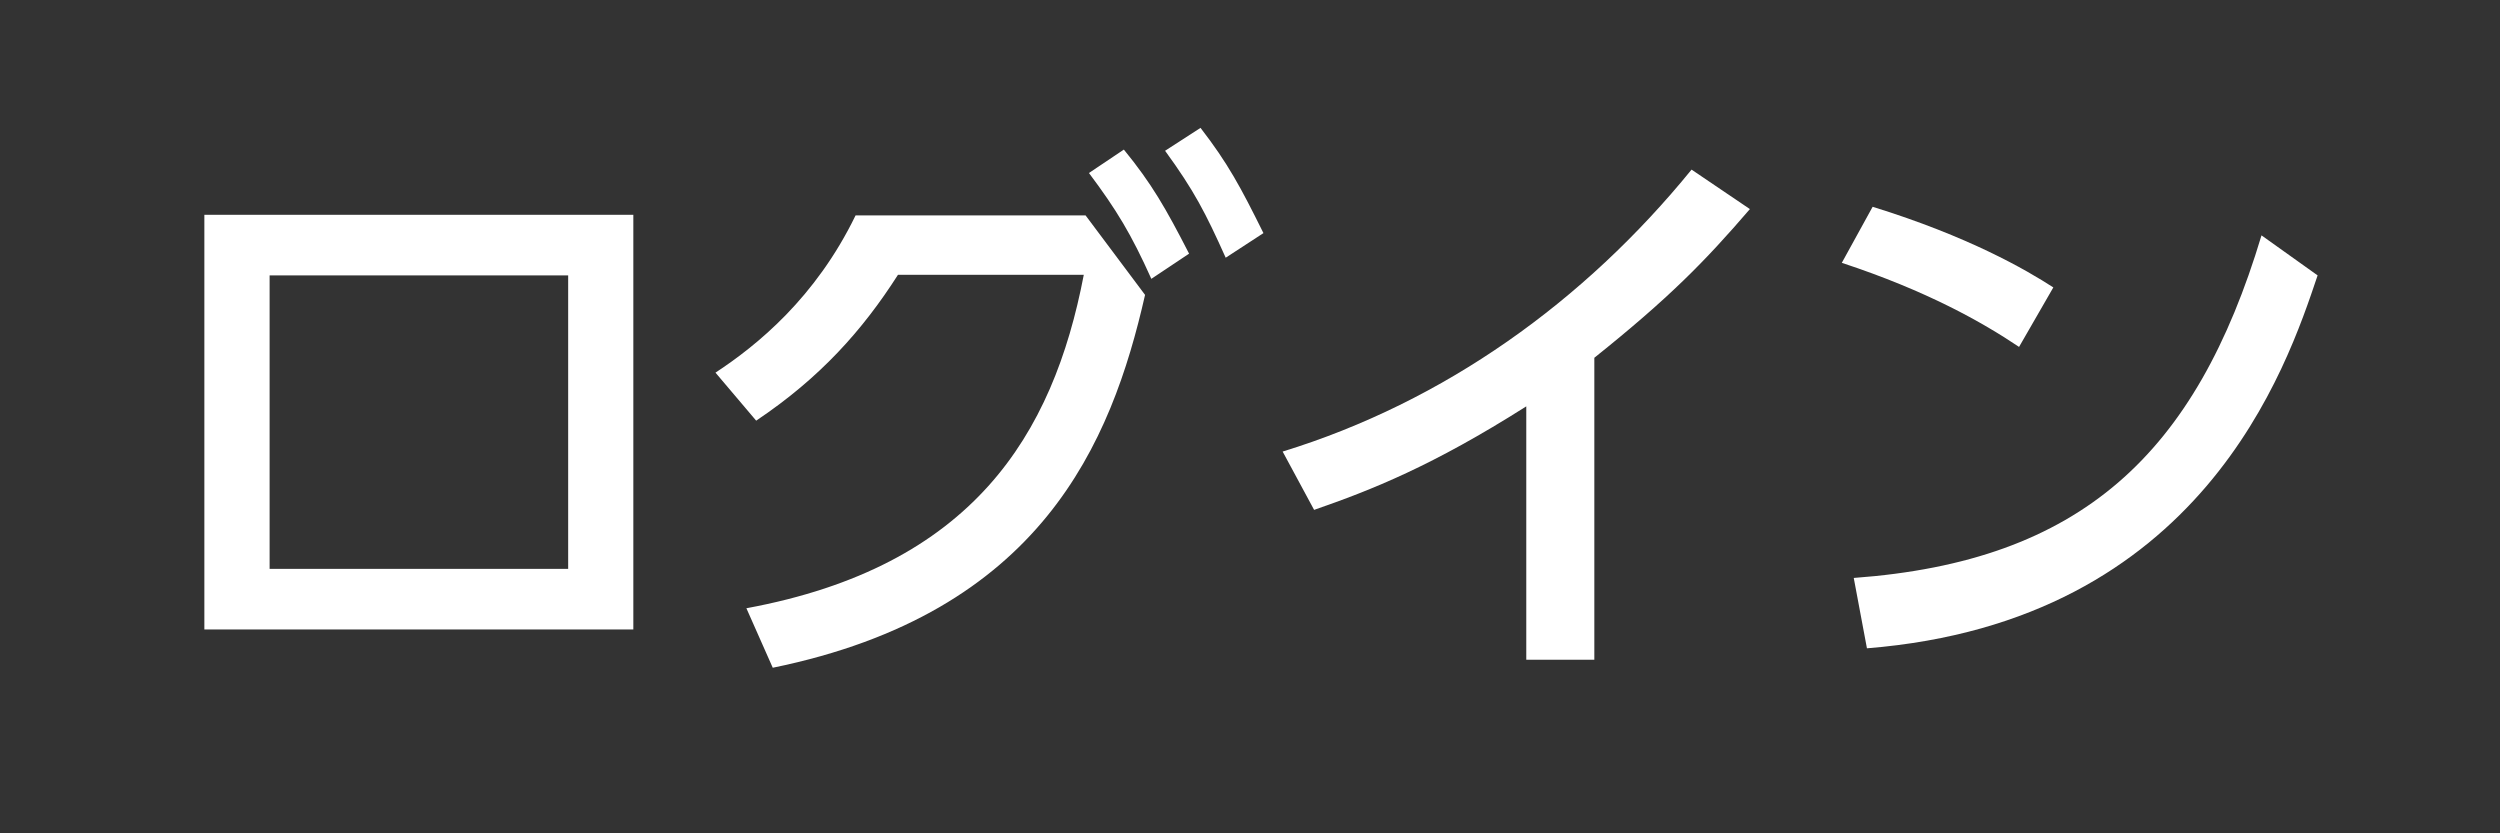 <?xml version="1.0" encoding="utf-8"?>
<!-- Generator: Adobe Illustrator 16.0.4, SVG Export Plug-In . SVG Version: 6.00 Build 0)  -->
<!DOCTYPE svg PUBLIC "-//W3C//DTD SVG 1.1//EN" "http://www.w3.org/Graphics/SVG/1.1/DTD/svg11.dtd">
<svg version="1.1" id="レイヤー_1" xmlns="http://www.w3.org/2000/svg" xmlns:xlink="http://www.w3.org/1999/xlink" x="0px"
	 y="0px" width="90px" height="30px" viewBox="0 0 90 30" enable-background="new 0 0 90 30" xml:space="preserve">
<rect x="0" y="0" width="90" height="30" fill="#333333" stroke="none"/>
<g>
	<g>
		<path fill="#FFFFFF" d="M-593.468,8.329v1.957h-6.401v2.203h5.969v1.935h-5.969v2.614c2.161,0.782,3.87,1.895,5.99,3.644
			l-1.482,2.163c-1.729-1.875-3.19-2.78-4.508-3.458l-0.021,0.967c-0.062,2.677-2.409,3.335-4.242,3.335
			c-4.179,0-5.085-2.265-5.085-3.583c0-2.183,2.141-3.788,5.229-3.788c0.825,0,1.421,0.103,1.833,0.165v-2.059h-7.247v-1.935h7.247
			v-2.203h-7.596V8.329h7.596V6.312h2.286v2.017H-593.468z M-602.155,18.439c-0.37-0.104-0.948-0.268-1.894-0.268
			c-1.71,0-3.028,0.699-3.028,1.854c0,0.287,0.146,1.688,2.635,1.688c1.359,0,2.286-0.412,2.286-1.956V18.439z"/>
		<path fill="#FFFFFF" d="M-573.647,8.824v2.059h-4.963l0.021,3.912c0.144,0.618,0.37,1.462,0.37,2.677
			c0,6.114-6.073,6.484-8.565,6.588L-587.482,22c5.826,0.022,6.628-1.832,7-3.542c-0.783,1.381-2.162,1.566-2.903,1.566
			c-2.245,0-3.81-1.812-3.81-4.036c0-2.553,1.916-4.139,4.283-4.139c1.07,0,1.606,0.33,2.058,0.659l-0.019-1.626h-9.863V8.824h9.843
			l-0.042-2.491h2.305l0.021,2.491H-573.647z M-580.792,15.35c-0.144-0.597-0.391-1.708-2.018-1.708
			c-0.906,0-2.284,0.515-2.284,2.285c0,0.906,0.474,2.347,2.12,2.347c1.4,0,2.182-1.008,2.182-2.099V15.35z M-577.107,4.603
			c0.825,0.885,1.359,1.709,2.182,3.13l-1.378,0.885c-0.7-1.338-1.112-1.976-2.059-3.088L-577.107,4.603z M-573.565,4.603
			c0.885,1.091,1.379,1.957,2.122,3.418l-1.38,0.927c-0.638-1.462-1.091-2.203-2.039-3.48L-573.565,4.603z"/>
		<path fill="#FFFFFF" d="M-566.735,6.579c-0.351,1.75-0.865,4.55-0.865,9.204c0,2.513,0.102,5.023,0.638,7.474l-2.286,0.287
			c-0.432-2.347-0.597-4.836-0.597-7.761c0-5.045,0.555-8.256,0.742-9.389L-566.735,6.579z M-553.105,9.812v2.203h-3.666
			l0.042,5.086c1.585,0.761,3.129,1.935,4.057,2.924l-1.463,2.037c-0.925-1.172-1.894-1.894-2.696-2.449l-0.021,0.597
			c-0.083,2.141-1.236,3.315-4.036,3.315c-3.211,0-4.508-1.875-4.508-3.666c0-2.182,1.852-3.685,4.549-3.685
			c0.865,0,1.441,0.144,1.854,0.247l-0.062-4.406h-5.971V9.812h5.909l-0.021-3.336h2.328l0.021,3.336H-553.105z M-558.973,18.48
			c-0.413-0.185-0.947-0.393-1.854-0.393c-1.235,0-2.573,0.474-2.573,1.792c0,1.278,1.172,1.75,2.388,1.75
			c1.956,0,2.079-1.152,2.058-1.998L-558.973,18.48z"/>
		<path fill="#FFFFFF" d="M-546.606,11.809c-1.565,0.988-2.513,1.4-3.398,1.771l-1.214-1.976c3.315-1.154,7.164-3.686,8.914-6.342
			h2.369c1.502,2.347,4.817,4.674,8.893,6.259l-1.317,2.059c-0.865-0.432-2.06-1.029-3.315-1.833v1.174h-10.932V11.809z
			 M-534.336,24.861c-0.248-0.453-0.37-0.68-0.844-1.378c-2.82,0.287-7.433,0.617-14.619,0.761l-0.308-2.141
			c0.433,0,2.305,0,2.943-0.021c0.536-1.008,1.565-3.253,1.997-4.797h-5.292v-1.998h18.551v1.998h-10.727
			c-0.7,1.667-1.503,3.418-2.203,4.736c3.85-0.083,4.282-0.104,8.4-0.309c-1.01-1.338-1.525-2.039-2.429-2.945l1.75-1.07
			c0.638,0.617,2.984,2.943,4.776,5.929L-534.336,24.861z M-536.828,10.964c-2.224-1.564-3.787-3.355-4.282-3.912
			c-0.823,0.988-1.935,2.245-4.242,3.912H-536.828z"/>
		<path fill="#FFFFFF" d="M-511.655,24.718c-1.193-0.165-3.87-0.618-6.773-2.224l1.257-1.336h-7.062l1.214,1.357
			c-1.873,1.091-3.912,1.771-6.424,2.265l-0.987-1.997c2.718-0.206,4.879-1.112,5.888-1.625h-4.242v-9.41h16.389v9.41h-4.468
			c0.844,0.451,3.109,1.357,6.156,1.521L-511.655,24.718z M-513.033,6.003v4.632h-15.072V6.003H-513.033z M-526.788,13.291v1.153
			h12.333v-1.153H-526.788z M-526.788,15.783v1.194h12.333v-1.194H-526.788z M-526.788,18.335v1.214h12.333v-1.214H-526.788z
			 M-526.025,7.567v1.523h10.932V7.567H-526.025z"/>
		<path fill="#FFFFFF" d="M-504.805,12.056c-1.359,0.927-2.615,1.544-3.851,2.142l-1.07-1.792c0.742-0.309,1.627-0.7,2.924-1.482
			c-1.112-1.091-1.606-1.401-2.059-1.668l1.38-1.359c1.482,0.927,2.244,1.709,2.409,1.874c1.153-0.865,1.565-1.318,2.08-1.894
			h-4.612V6.023h8.977c0.308,0.536,0.596,0.988,1.419,1.812c0.166-0.165,1.091-1.133,1.997-2.388l1.792,1.07
			c-0.37,0.474-0.987,1.318-2.346,2.573c0.432,0.33,0.947,0.659,0.987,0.68c0.783-0.803,1.502-1.668,2.182-2.573l1.731,1.029
			c-0.68,0.906-1.483,1.73-2.307,2.492c1.174,0.659,2.099,1.05,3.005,1.4l-1.152,2.08c-0.968-0.515-2.471-1.318-4.098-2.45v1.277
			h-9.388V12.056z M-492.597,14.424v5.497h-1.956c-0.287,1.091-0.493,1.667-0.74,2.327h4.427v1.892h-18.447v-1.892h4.652
			c-0.082-0.517-0.206-1.155-0.638-2.327h-2.305v-5.497H-492.597z M-505.547,16.235v1.936h10.871v-1.936H-505.547z M-496.22,11.191
			c-2.039-1.441-3.109-2.82-3.83-3.727c-0.597,0.803-1.565,2.121-3.582,3.727H-496.22z M-503.076,19.921
			c0.289,0.802,0.412,1.236,0.68,2.327h4.755c0.372-0.866,0.721-2.142,0.783-2.327H-503.076z"/>
		<path fill="#FFFFFF" d="M-481.588,22.679c-1.812,0.619-4.9,1.359-7.351,1.792l-0.37-2.244c0.721-0.082,1.401-0.185,3.438-0.597
			v-5.332h-3.232v-1.936h3.232v-1.77h-1.852v-1.317c-0.453,0.432-0.721,0.617-1.029,0.844l-0.763-2.162
			c1.482-1.009,2.965-2.862,3.604-4.571h2.243c0.679,1.174,1.997,2.471,3.233,3.15l-1.338,1.956
			c-0.823-0.638-2.286-2.039-2.883-3.129c-0.679,1.05-1.38,2.079-2.471,3.273h5.208v1.956h-2.016v1.77h2.882v1.936h-2.882v4.899
			c1.461-0.37,1.997-0.534,2.717-0.783l0.062,0.721c1.44-0.884,2.202-1.461,3.418-2.552l0.721,1.895
			c-0.966,0.925-2.08,1.831-4.201,3.107L-481.588,22.679z M-487.168,17.408c0.268,1.091,0.474,2.677,0.536,3.542l-1.771,0.268
			c-0.062-1.627-0.206-2.594-0.453-3.625L-487.168,17.408z M-481.115,17.348c-0.083,0.844-0.31,2.039-0.515,2.779l-1.565-0.185
			c0.268-1.298,0.33-2.429,0.351-2.924L-481.115,17.348z M-471.15,6.023v6.342h1.42v1.853h-4.693v1.647
			c0.699,1.606,1.729,3.83,5.085,6.157l-1.257,1.975c-2.16-1.708-3.089-3.149-3.829-4.837v3.704c0,1.525-1.008,1.854-1.646,1.854
			h-2.533l-0.37-2.122h2.017c0.475,0,0.577-0.144,0.577-0.493v-7.885h-4.673v-1.853h7.864v-1.441h-6.587V9.214h6.587V7.856h-6.938
			V6.023H-471.15z M-478.83,14.917c0.578,0.803,1.133,1.915,1.42,2.676l-1.812,0.906c-0.268-0.721-0.927-2.1-1.38-2.8
			L-478.83,14.917z M-470.04,15.679c-0.348,0.762-1.151,1.895-1.79,2.594l-1.525-1.11c0.702-0.865,1.053-1.421,1.649-2.533
			L-470.04,15.679z"/>
		<path fill="#FFFFFF" d="M-461.209,24.801c-3.48-4.365-3.685-8.463-3.685-9.76s0.204-5.394,3.685-9.759h1.956
			c-2.205,2.8-3.522,6.197-3.522,9.759c0,3.562,1.34,6.958,3.522,9.76H-461.209z"/>
		<path fill="#FFFFFF" d="M-455.718,10.121c-0.68,0.515-1.05,0.72-1.503,0.947l-1.381-1.729c3.005-1.565,3.975-3.088,4.47-4.159
			l2.016,0.577c-0.185,0.412-0.351,0.762-0.823,1.441h13.565v1.874h-1.933v2.944h2.469v1.853h-2.469v3.006h1.933v1.852h-18.405
			v-1.852h2.061v-3.006h-2.575v-1.853h2.575V10.121z M-453.947,20.024c-0.826,2.717-1.464,3.727-2.556,4.859l-1.79-1.421
			c0.699-0.659,1.544-1.606,2.367-3.974L-453.947,20.024z M-453.721,9.071v2.944h2.224V9.071H-453.721z M-453.721,13.868v3.006
			h2.224v-3.006H-453.721z M-450.202,19.817c0.268,1.318,0.287,3.851,0.268,4.633h-2.183c0.083-0.472,0.125-0.721,0.125-2.347
			c0-0.391,0-1.255-0.125-2.224L-450.202,19.817z M-449.646,9.071v2.944h2.224V9.071H-449.646z M-449.646,13.868v3.006h2.224v-3.006
			H-449.646z M-446.083,19.59c0.37,0.823,1.193,3.109,1.276,4.736l-2.163,0.123c-0.268-2.1-0.37-2.82-1.05-4.674L-446.083,19.59z
			 M-445.569,9.071v2.944h2.224V9.071H-445.569z M-445.569,13.868v3.006h2.224v-3.006H-445.569z M-441.699,19.262
			c1.771,2.388,1.978,2.635,2.862,4.323l-1.914,1.195c-0.453-1.091-0.846-1.854-2.82-4.653L-441.699,19.262z"/>
		<path fill="#FFFFFF" d="M-434.026,16.977c-1.234,2.491-2.428,3.767-3.13,4.509l-0.781-2.348c0.762-0.803,2.284-2.347,3.685-5.249
			h-3.397v-1.936h3.624V5.406h2.039v6.547h3.254v1.936h-3.13c0.843,1.626,1.605,2.532,2.594,3.582l-1.276,1.894
			c-0.68-0.967-1.091-1.563-1.442-2.326v7.638h-2.039V16.977z M-435.94,6.518c0.412,1.215,0.804,2.986,0.925,4.098l-1.812,0.452
			c-0.02-1.77-0.492-3.273-0.823-4.2L-435.94,6.518z M-428.322,6.785c-0.185,0.968-0.66,2.924-1.238,4.303l-1.707-0.514
			c0.227-0.577,0.699-1.729,1.027-4.159L-428.322,6.785z M-422.333,16.833V5.406h2.182v10.953l1.691-0.37l0.246,2.039l-1.937,0.412
			v6.237h-2.182v-5.765l-6.978,1.525l-0.329-2.018L-422.333,16.833z M-427.151,11.417c1.401,0.762,2.718,1.895,3.605,2.841
			l-1.359,1.606c-1.091-1.277-1.997-1.997-3.458-2.924L-427.151,11.417z M-426.615,6.271c1.751,1.009,2.76,1.956,3.685,2.903
			l-1.42,1.605c-0.865-1.009-1.956-2.038-3.519-3.047L-426.615,6.271z"/>
		<path fill="#FFFFFF" d="M-417.273,24.801c2.201-2.779,3.519-6.198,3.519-9.76c0-3.562-1.318-6.979-3.519-9.759h1.956
			c3.334,4.159,3.685,8.174,3.685,9.759c0,1.585-0.351,5.599-3.685,9.76H-417.273z"/>
	</g>
	<g>
		<circle fill="none" stroke="#FFFFFF" stroke-width="1.47" stroke-miterlimit="10" cx="-374.635" cy="15.051" r="12.348"/>
		<polyline fill="none" stroke="#FFFFFF" stroke-width="1.47" stroke-miterlimit="10" points="-376.438,8.613 -370.002,15.051 
			-376.438,21.489 		"/>
	</g>
</g>
<g>
	<path fill="#FFFFFF" d="M-322.008,6.003h7.989v7.041h-6.033v11.653h-1.956V6.003z M-320.052,7.609v1.173h4.119V7.609H-320.052z
		 M-320.052,10.182v1.256h4.119v-1.256H-320.052z M-307.204,21.116c-0.042,0.657-0.083,0.987-0.165,1.461h0.761
		c0.453,0,0.536-0.062,0.536-0.679v-8.854h-6.054V6.003h8.051v17.006c0,0.864-0.432,1.688-1.771,1.688h-1.647l-0.247-1.091
		c-0.453,0.576-0.946,0.576-1.05,0.576h-1.935c-0.391,0-1.668-0.165-1.668-1.688v-2.696h-1.626
		c-0.349,2.347-1.523,3.665-4.241,4.755l-0.946-1.833c2.511-0.721,3.087-1.914,3.355-2.922h-2.224V15.02h1.669
		c-0.165-0.37-0.412-0.885-0.557-1.173l1.895-0.371c0.349,0.7,0.474,0.989,0.679,1.544h2.738c0.185-0.391,0.412-1.07,0.495-1.544
		l2.141,0.165c-0.123,0.309-0.268,0.72-0.659,1.379h1.688v4.778h-2.491v1.998c0,0.472,0,0.513,0.391,0.513h0.515
		c0.206,0,0.349-0.021,0.412-0.206c0.062-0.227,0.102-0.412,0.144-1.421L-307.204,21.116z M-316.305,16.503v1.77h6.528v-1.77
		H-316.305z M-310.191,7.609v1.173h4.119V7.609H-310.191z M-310.191,10.182v1.256h4.119v-1.256H-310.191z"/>
	<path fill="#FFFFFF" d="M-288.99,22.145c0,0.206,0.123,0.267,0.35,0.267h3.624c0.164,0,0.308-0.061,0.35-0.308
		c0.062-0.33,0.123-1.255,0.144-1.812l1.854,0.7c-0.412,2.801-0.783,3.273-1.812,3.273h-5.167c-0.432,0-1.441-0.021-1.441-0.989
		v-2.345h-2.862c-1.234,2.016-2.8,3.334-7.575,3.766l-0.742-1.935c4.18-0.042,5.291-1.008,5.991-1.831h-3.747v-7.29h15.317v7.29
		h-4.281V22.145z M-292.284,5.88v1.297h-3.46v0.844h2.903v2.965h-2.903v0.803h3.768v1.255h-9.552V5.88H-292.284z M-297.494,7.177
		h-2.183v0.844h2.183V7.177z M-294.673,9.071h-5.004v0.885h5.004V9.071z M-297.494,10.985h-2.183v0.803h2.183V10.985z
		 M-286.829,14.835h-11.057V15.7h11.057V14.835z M-286.829,16.729h-11.057v0.905h11.057V16.729z M-286.829,18.685h-11.057v0.928
		h11.057V18.685z M-292.531,9.359c1.234-1.05,2.099-2.121,2.882-4.056l2.141,0.185c-0.227,0.598-0.351,0.865-0.596,1.339h5.393
		v1.832h-6.547c-0.596,0.803-1.01,1.256-1.832,2.018L-292.531,9.359z M-283.35,12.489h-7v-1.874h7V12.489z"/>
	<path fill="#FFFFFF" d="M-274.585,13.312c1.935-1.647,2.778-2.862,3.025-3.273h-3.81l1.503,0.885
		c-0.534,0.967-1.276,2.141-3.047,3.542l-1.214-1.298c0.823-0.617,2.019-1.647,2.737-3.129h-2.8v4.797
		c0,0.721-0.062,1.997-0.122,2.716c1.564-1.336,2.43-2.511,3.169-3.787l1.545,0.988c-0.37,0.597-0.803,1.276-1.545,2.265v7.64
		h-1.852v-5.561c-0.247,0.249-0.372,0.351-0.721,0.679l-0.68-1.317c-0.329,3.254-1.07,5.066-1.523,6.199l-1.688-1.854
		c1.071-2.39,1.462-4.612,1.462-7.947V6.065h17.067v3.974h-7.68l1.111,0.411c-0.144,0.206-0.247,0.351-0.349,0.474h7.802v1.358
		h-8.872c-0.227,0.268-0.392,0.432-0.823,0.906h8.811v4.694h-5.6c-0.206,0.226-0.391,0.432-0.906,0.927h5.724v1.338
		c-0.37,0.453-1.111,1.399-2.513,2.286c1.523,0.308,2.862,0.412,4.469,0.472l-0.969,1.752c-0.864-0.083-3.458-0.351-5.702-1.155
		c-2.223,0.825-4.056,1.031-5.271,1.155l-0.925-1.627c0.844-0.021,2.183-0.062,4.159-0.536c-1.031-0.659-1.545-1.174-1.896-1.544
		c-0.514,0.289-0.823,0.432-1.359,0.68l-0.884-1.482c2.243-0.783,3.54-1.956,3.912-2.265h-1.956v-3.748
		c-0.104,0.124-0.227,0.248-0.33,0.331L-274.585,13.312z M-278.189,7.567v1.091h13.054V7.567H-278.189z M-271.147,20.147
		c1.133,0.987,2.101,1.421,2.594,1.625c1.359-0.657,1.833-1.133,2.327-1.625H-271.147z M-270.963,14.279v0.782h6.054v-0.782
		H-270.963z M-270.963,15.947v0.864h6.054v-0.864H-270.963z"/>
	<path fill="#FFFFFF" d="M-257.607,14.361v0.474c0,2.039-0.144,6.176-1.709,9.635l-1.771-1.523c1.297-3.005,1.4-6.362,1.4-8.091
		V6.023h18.159v1.915h-16.08v6.403c0.968-0.7,1.564-1.235,2.614-2.779h-1.914V9.915h2.614V8.515h1.709v1.399h2.265v1.647h-1.502
		c0.638,0.844,1.028,1.297,1.729,1.853l-1.194,1.236c-0.246-0.289-0.576-0.701-1.297-1.853v4.097h-1.709v-3.809
		c-0.947,1.605-1.667,2.306-2.265,2.862L-257.607,14.361z M-242.989,18.458v1.854h-5.642v1.833h7.104v1.914h-16.367v-1.914h2.305
		V17.82h1.997v4.325h2.903v-5.25h2.059v1.564H-242.989z M-250.854,14.814c1.358-0.885,2.595-1.956,3.582-3.252h-2.059V9.915h2.574
		V8.515h1.667v1.399h3.273v1.647h-2.284c0.885,1.462,1.646,2.182,2.82,3.047l-1.174,1.523c-0.433-0.412-1.688-1.544-2.636-3.273
		v4.035h-1.688v-3.727c-0.989,1.483-2.08,2.389-2.82,2.965L-250.854,14.814z"/>
</g>
<g>
	<path fill="#FFFFFF" d="M-93.885,10.45c-1.091,0.927-1.649,1.194-2.307,1.523l-1.008-1.894v1.092h-1.752v1.07
		c0.37,0.803,1.276,2.244,2.636,3.582l-1.05,1.997c-1.008-1.522-1.133-1.708-1.586-2.696v9.614h-1.955v-9.286
		c-0.536,2.06-1.11,3.254-2.326,5.147l-0.864-2.718c1.109-1.482,2.159-3.15,2.964-6.711h-2.616V9.132h2.843V5.344h1.955v3.788h1.752
		v0.927c2.594-1.359,3.972-2.759,5.29-4.695h2.677c1.789,2.43,2.839,3.315,5.372,4.633l-1.133,1.853
		c-0.555-0.329-1.174-0.679-2.099-1.42v0.948h-2.47v1.647h4.568v6.032h-4.035c0.619,1.297,1.483,2.532,4.983,3.706l-0.948,1.977
		c-1.109-0.391-3.994-1.399-5.538-4.591c-1.461,3.005-3.685,4.076-5.618,4.672l-1.072-1.894c1.151-0.289,3.934-1.008,5.044-3.87
		h-4.014v-6.032h4.61v-1.647h-2.304V10.45z M-91.725,17.265c0.124-0.762,0.144-1.112,0.144-2.45h-2.635v2.45H-91.725z
		 M-88.081,9.606c-1.359-1.256-2.039-2.121-2.47-2.697c-0.577,0.721-1.276,1.606-2.39,2.697H-88.081z M-86.968,17.265v-2.45h-2.594
		c0,1.277,0,1.585-0.105,2.45H-86.968z"/>
	<path fill="#FFFFFF" d="M-74.994,8.947V10.8h-8.091V8.947H-74.994z M-75.753,5.9v1.873h-6.672V5.9H-75.753z M-75.753,11.891v1.832
		h-6.672v-1.832H-75.753z M-75.753,14.979v1.853h-6.672v-1.853H-75.753z M-75.753,18.046v6.28h-6.672v-6.28H-75.753z
		 M-77.792,19.798h-2.616v2.717h2.616V19.798z M-67.499,5.447h2.038v3.891h1.688v2.059h-1.688V22.72
		c0,1.792-1.068,1.977-2.121,1.977h-3.622l-0.475-2.141h3.666c0.472,0,0.514-0.372,0.514-0.783V11.396h-6.959V9.338h6.959V5.447z
		 M-70.855,19.694c-1.13-2.738-2.862-4.983-3.251-5.497l1.771-1.091c1.234,1.544,2.881,4.283,3.356,5.537L-70.855,19.694z"/>
	<path fill="#FFFFFF" d="M-53.959,8.926V5.385h2.163v3.541h7.822v10.007h-7.822v5.764h-2.163v-5.764h-7.639V8.926H-53.959z
		 M-53.959,11.067h-5.497v5.724h5.497V11.067z M-46.155,11.067h-5.641v5.724h5.641V11.067z"/>
</g>
<g>
	<path fill="#FFFFFF" d="M22.8,7.732V22.66H7.357V7.732H22.8z M20.454,9.915H9.706v10.563h10.748V9.915z"/>
	<path fill="#FFFFFF" d="M26.87,21.897c8.133-1.503,11.036-6.218,12.146-12.003h-6.69c-1.276,1.997-2.801,3.706-5.104,5.25
		l-1.465-1.729c1.506-0.988,3.605-2.697,5.044-5.661h8.279l2.142,2.862c-1.216,5.353-3.749,11.446-13.403,13.423L26.87,21.897z
		 M40.459,5.385c1.008,1.235,1.502,2.1,2.348,3.747l-1.359,0.906c-0.721-1.606-1.257-2.492-2.246-3.81L40.459,5.385z M43.219,4.603
		c0.985,1.277,1.438,2.121,2.265,3.789l-1.359,0.886c-0.721-1.606-1.132-2.409-2.182-3.85L43.219,4.603z"/>
	<path fill="#FFFFFF" d="M57.396,23.751h-2.45v-9.122c-3.375,2.141-5.558,3.005-7.638,3.727l-1.133-2.1
		c5.826-1.791,10.87-5.415,14.721-10.15l2.1,1.421c-1.627,1.894-2.923,3.211-5.6,5.353V23.751z"/>
	<path fill="#FFFFFF" d="M72.686,12.489c-1.317-0.885-3.315-2.018-6.381-3.027l1.11-2.018c3.458,1.071,5.52,2.265,6.505,2.903
		L72.686,12.489z M66.735,20.806c8.174-0.597,12.312-4.447,14.679-12.333l2.02,1.441c-1.113,3.315-4.16,12.457-16.224,13.425
		L66.735,20.806z"/>
</g>
<g>
</g>
<g>
</g>
<g>
</g>
<g>
</g>
<g>
</g>
<g>
</g>
<g>
</g>
<g>
</g>
<g>
</g>
<g>
</g>
<g>
</g>
<g>
</g>
<g>
</g>
<g>
</g>
<g>
</g>
</svg>
